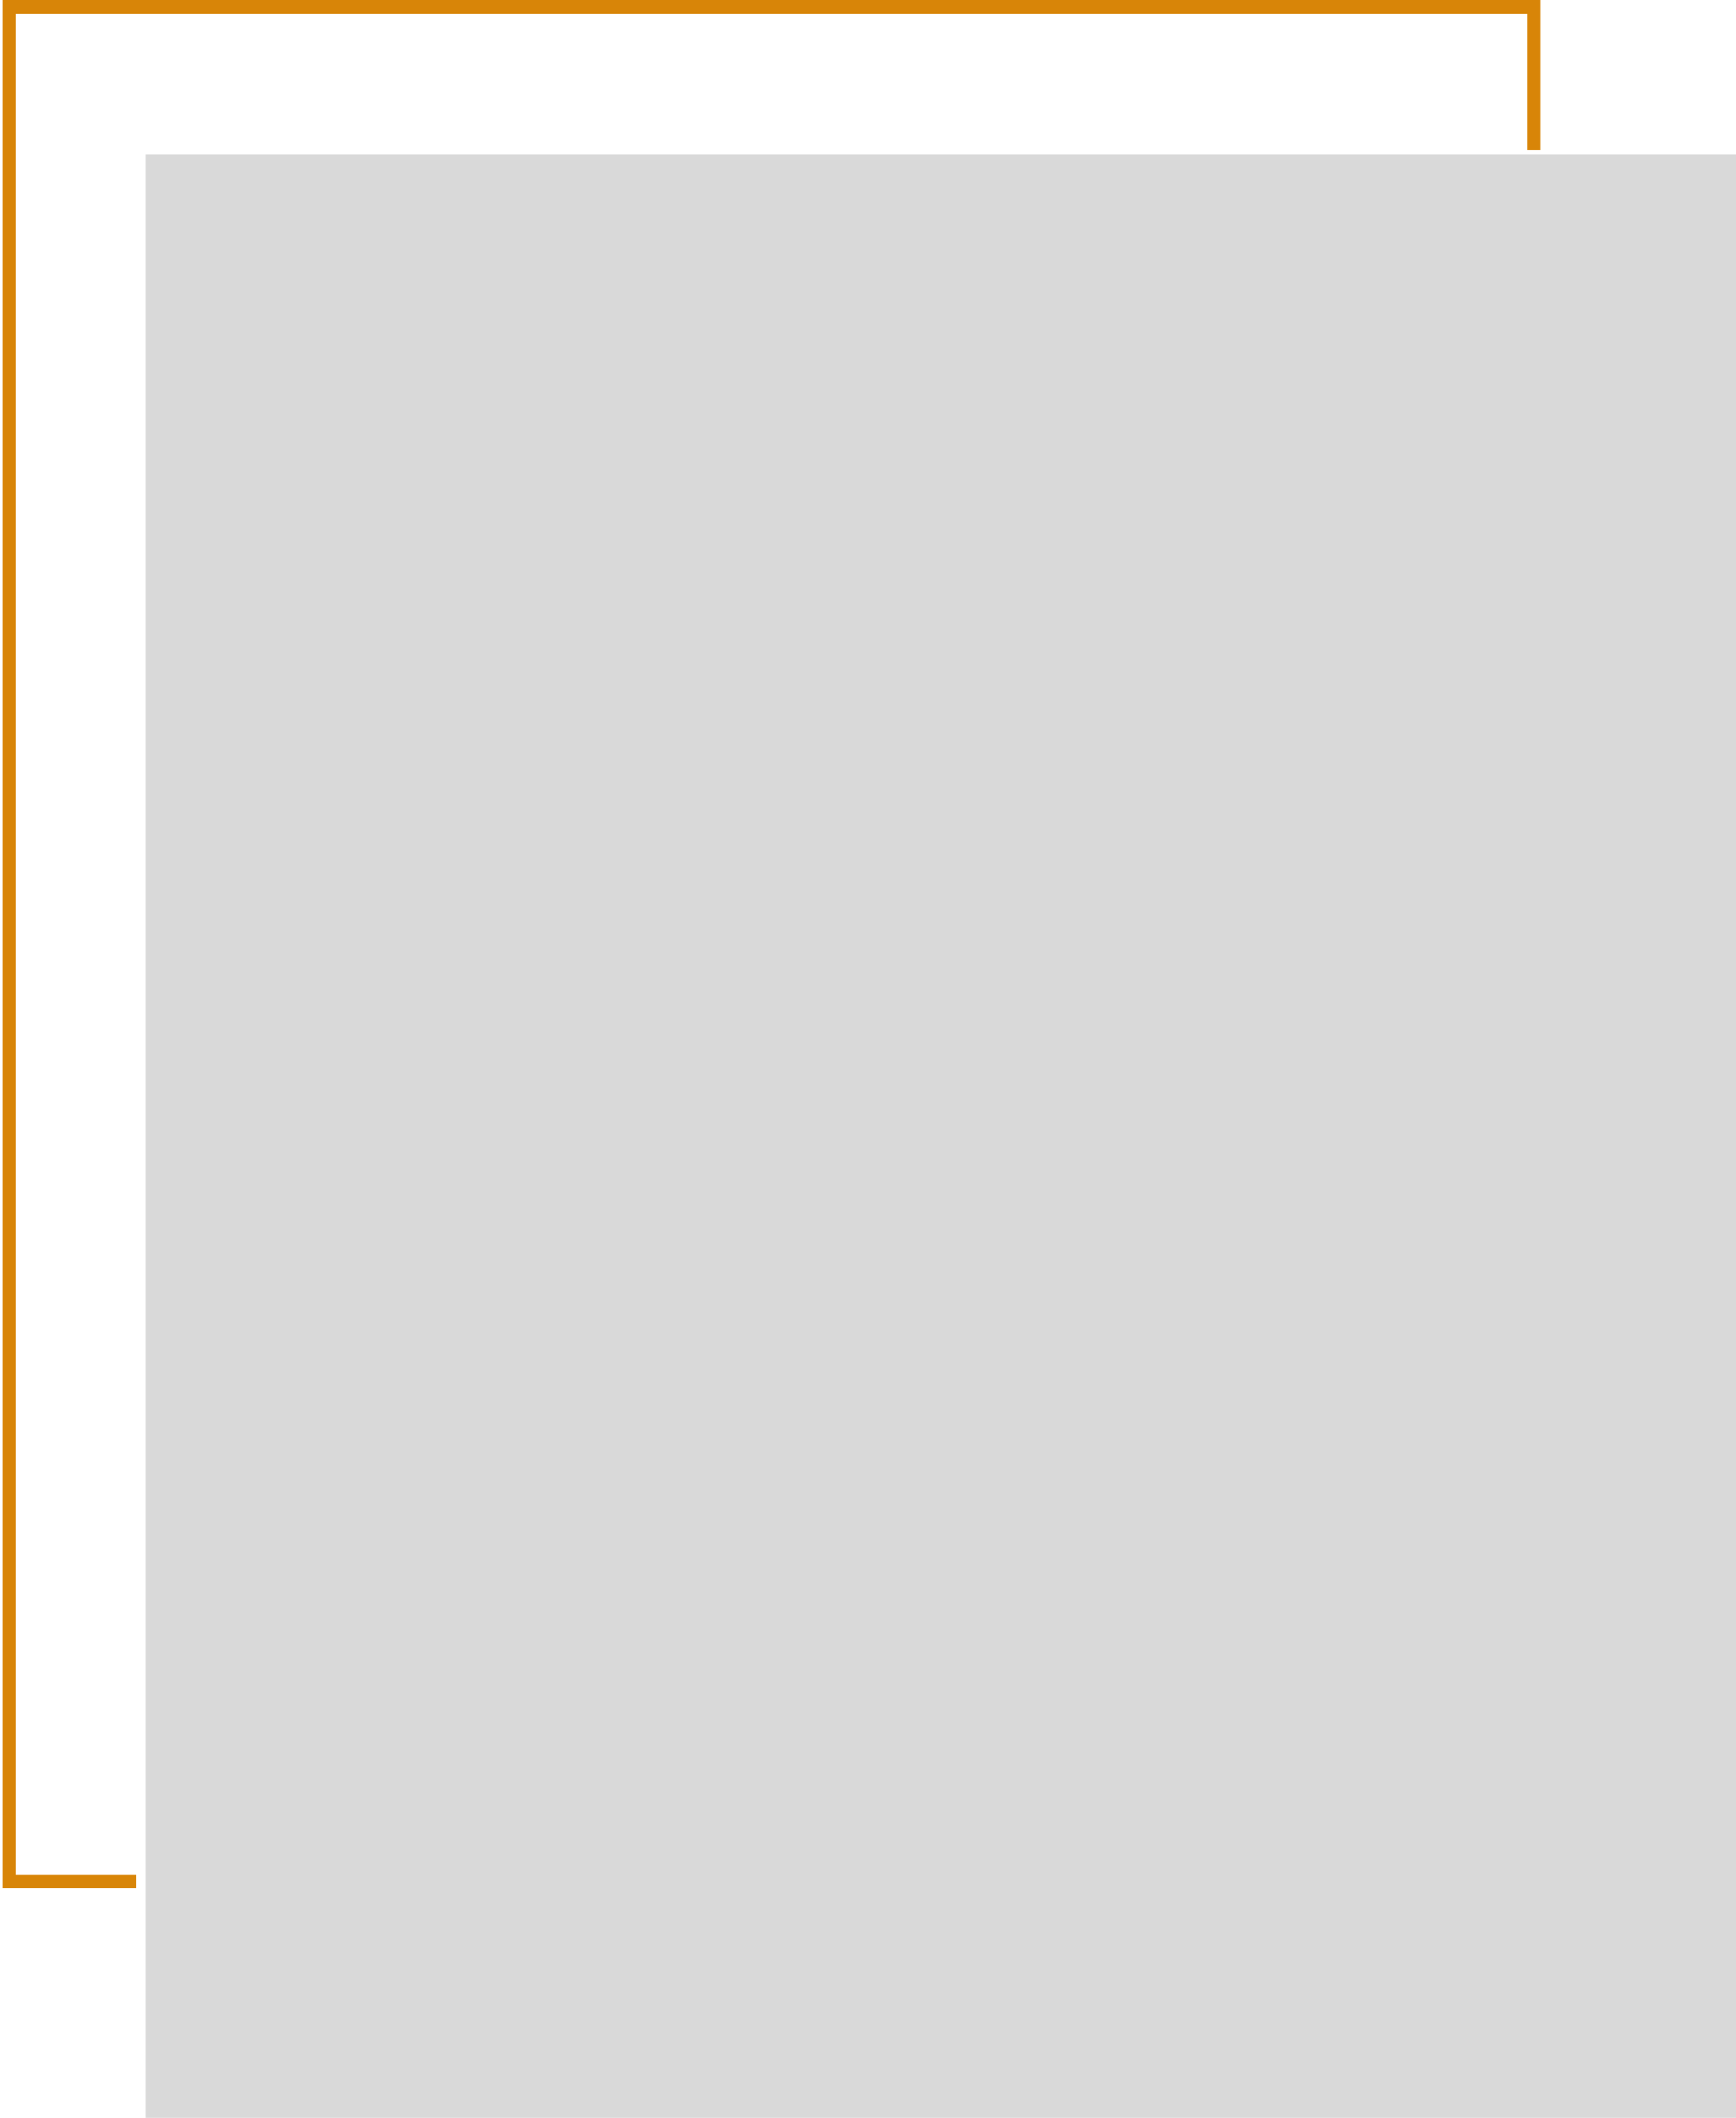<svg xmlns="http://www.w3.org/2000/svg" width="382" height="466" viewBox="0 0 382 466" fill="none"><rect x="32" y="34" width="350" height="432" fill="#D9D9D9"></rect><path d="M30 414H2V1.5H337.5V33" stroke="#D88508" stroke-width="3"></path></svg>